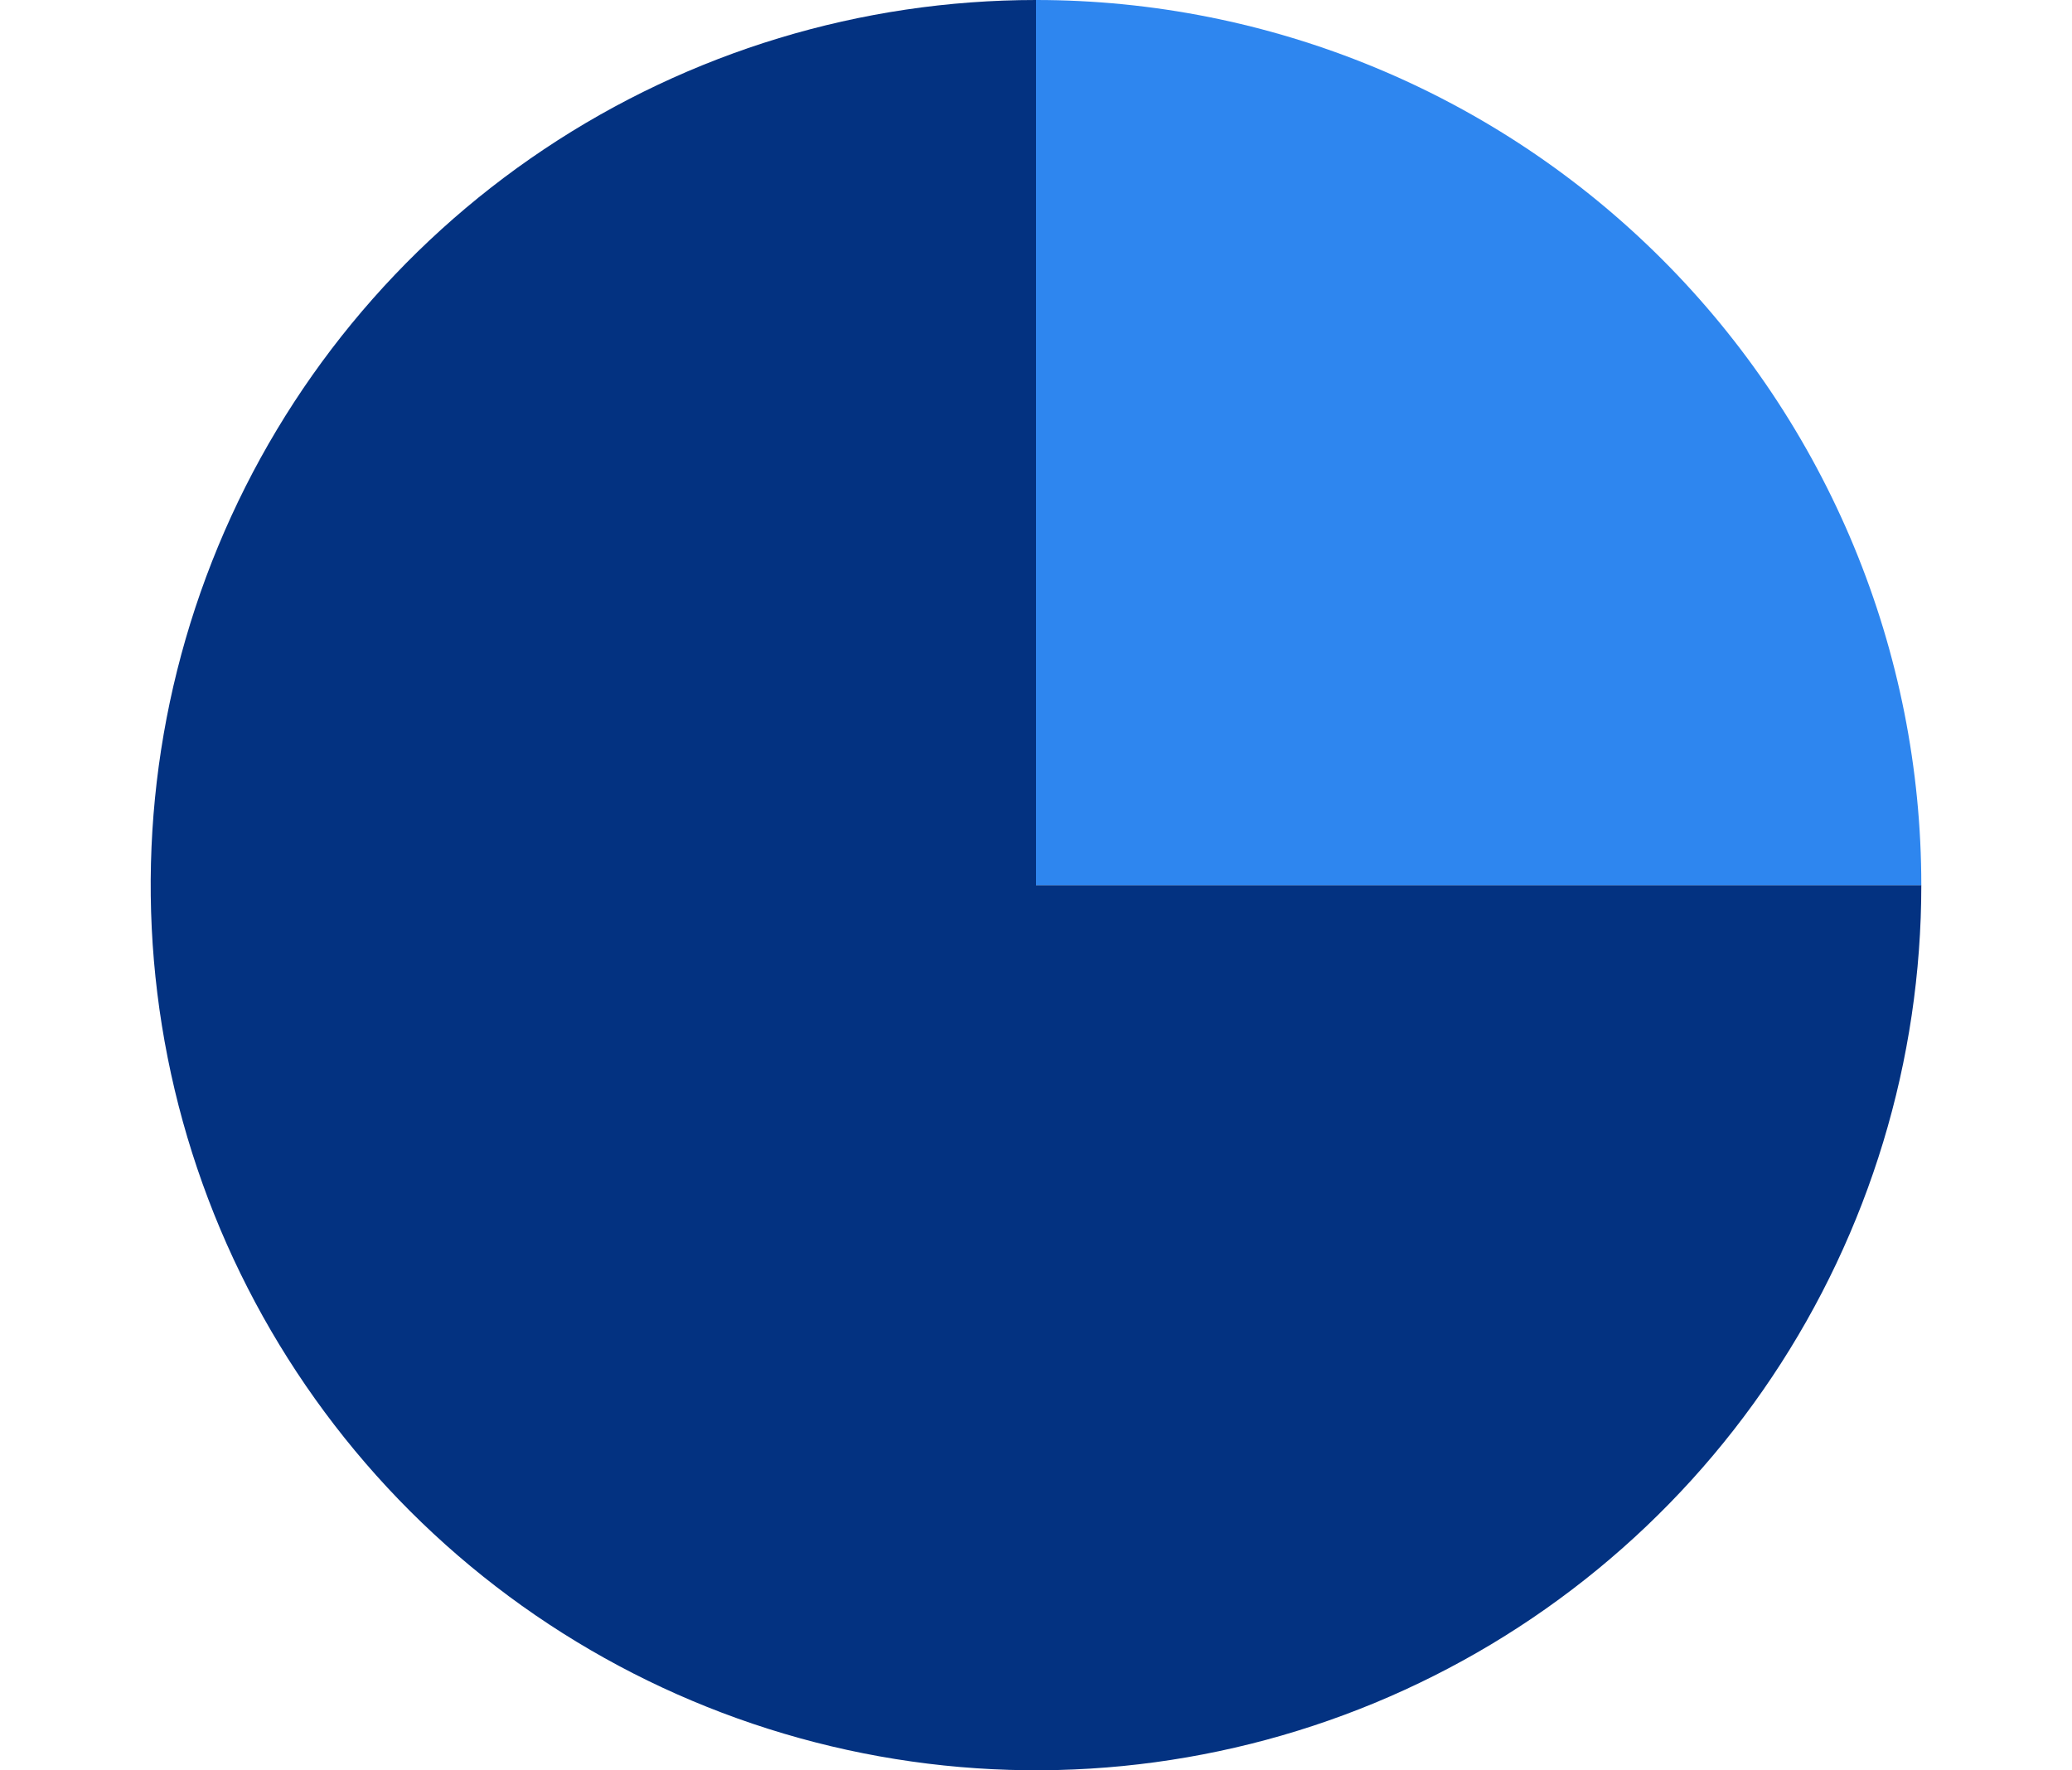 <?xml version="1.0" encoding="utf-8"?>
<!-- Generator: Adobe Illustrator 16.0.0, SVG Export Plug-In . SVG Version: 6.00 Build 0)  -->
<!DOCTYPE svg PUBLIC "-//W3C//DTD SVG 1.1//EN" "http://www.w3.org/Graphics/SVG/1.1/DTD/svg11.dtd">
<svg version="1.1" id="Layer_1" xmlns="http://www.w3.org/2000/svg" xmlns:xlink="http://www.w3.org/1999/xlink" x="0px" y="0px"
	 width="110px" height="94px" viewBox="0 0 110 94" enable-background="new 0 0 110 94" xml:space="preserve">
<path fill="#033281" d="M55,0c-9.296,0-18.383,2.756-26.112,7.921S15.135,20.426,11.578,29.014
	C8.021,37.602,7.09,47.052,8.903,56.169c1.813,9.118,6.29,17.492,12.863,24.065c6.573,6.572,14.948,11.049,24.065,12.862
	c9.117,1.813,18.567,0.883,27.155-2.675c8.588-3.557,15.928-9.581,21.093-17.311C99.244,65.383,102,56.296,102,47H55V0z"/>
<path fill="#2E86EF" d="M102,47c0-6.172-1.216-12.284-3.578-17.986c-2.361-5.702-5.823-10.883-10.188-15.248
	c-4.365-4.365-9.546-7.827-15.248-10.188C67.283,1.216,61.172,0,55,0v47H102z"/>
</svg>
